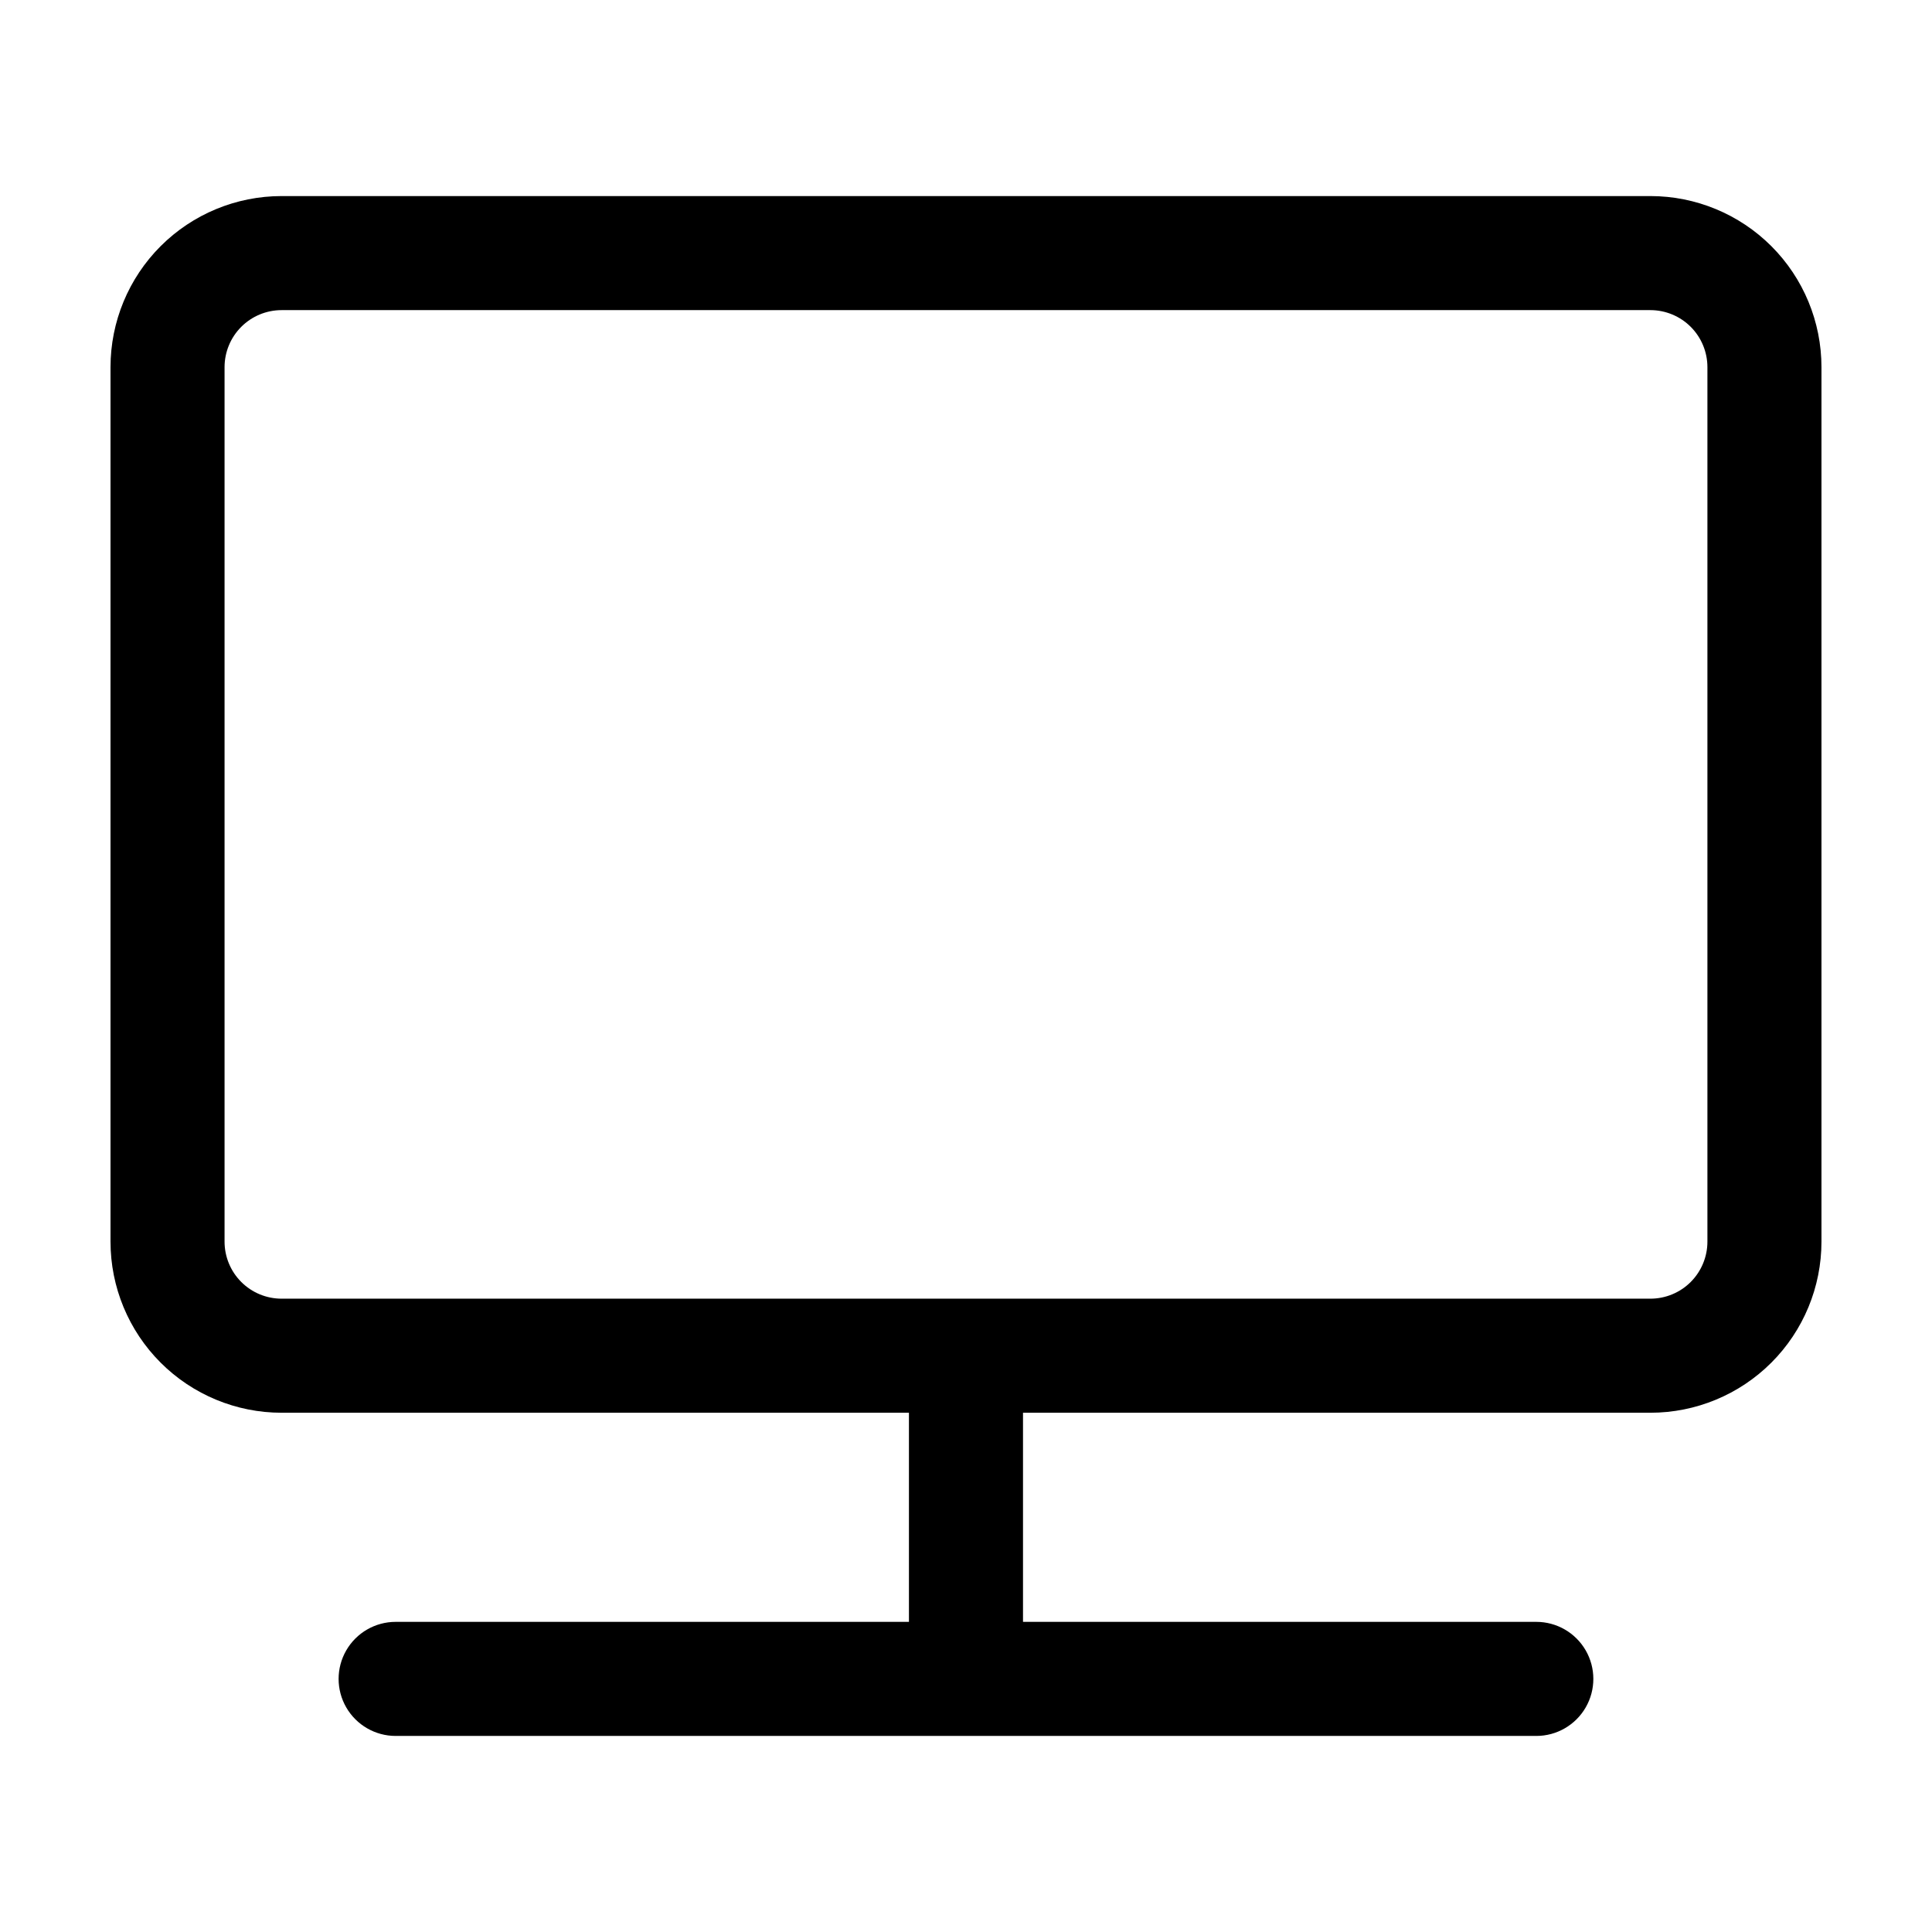<?xml version="1.0" encoding="UTF-8"?>
<!-- Uploaded to: SVG Find, www.svgrepo.com, Generator: SVG Find Mixer Tools -->
<svg fill="#000000" width="800px" height="800px" version="1.1" viewBox="144 144 512 512" xmlns="http://www.w3.org/2000/svg">
 <path d="m581.37 195.96h-362.74c-12.027 0-23.562 4.777-32.062 13.277-8.504 8.504-13.281 20.039-13.281 32.062v231.75c0 12.027 4.777 23.559 13.281 32.062 8.5 8.504 20.035 13.281 32.062 13.281h166.25v55.418h-136.03c-5.398 0-10.391 2.883-13.09 7.559-2.699 4.676-2.699 10.438 0 15.113s7.691 7.559 13.09 7.559h302.29c5.402 0 10.391-2.883 13.09-7.559s2.699-10.438 0-15.113c-2.699-4.676-7.688-7.559-13.09-7.559h-136.03v-55.418h166.26c12.023 0 23.559-4.777 32.062-13.281 8.504-8.504 13.277-20.035 13.277-32.062v-231.75c0-12.023-4.773-23.559-13.277-32.062-8.504-8.5-20.039-13.277-32.062-13.277zm15.113 277.09c0 4.008-1.594 7.852-4.426 10.688-2.836 2.836-6.68 4.426-10.688 4.426h-362.74c-4.012 0-7.856-1.59-10.688-4.426-2.836-2.836-4.43-6.68-4.43-10.688v-231.75c0-4.008 1.594-7.852 4.43-10.688 2.832-2.832 6.676-4.426 10.688-4.426h362.74c4.008 0 7.852 1.594 10.688 4.426 2.832 2.836 4.426 6.68 4.426 10.688z"/>
</svg>